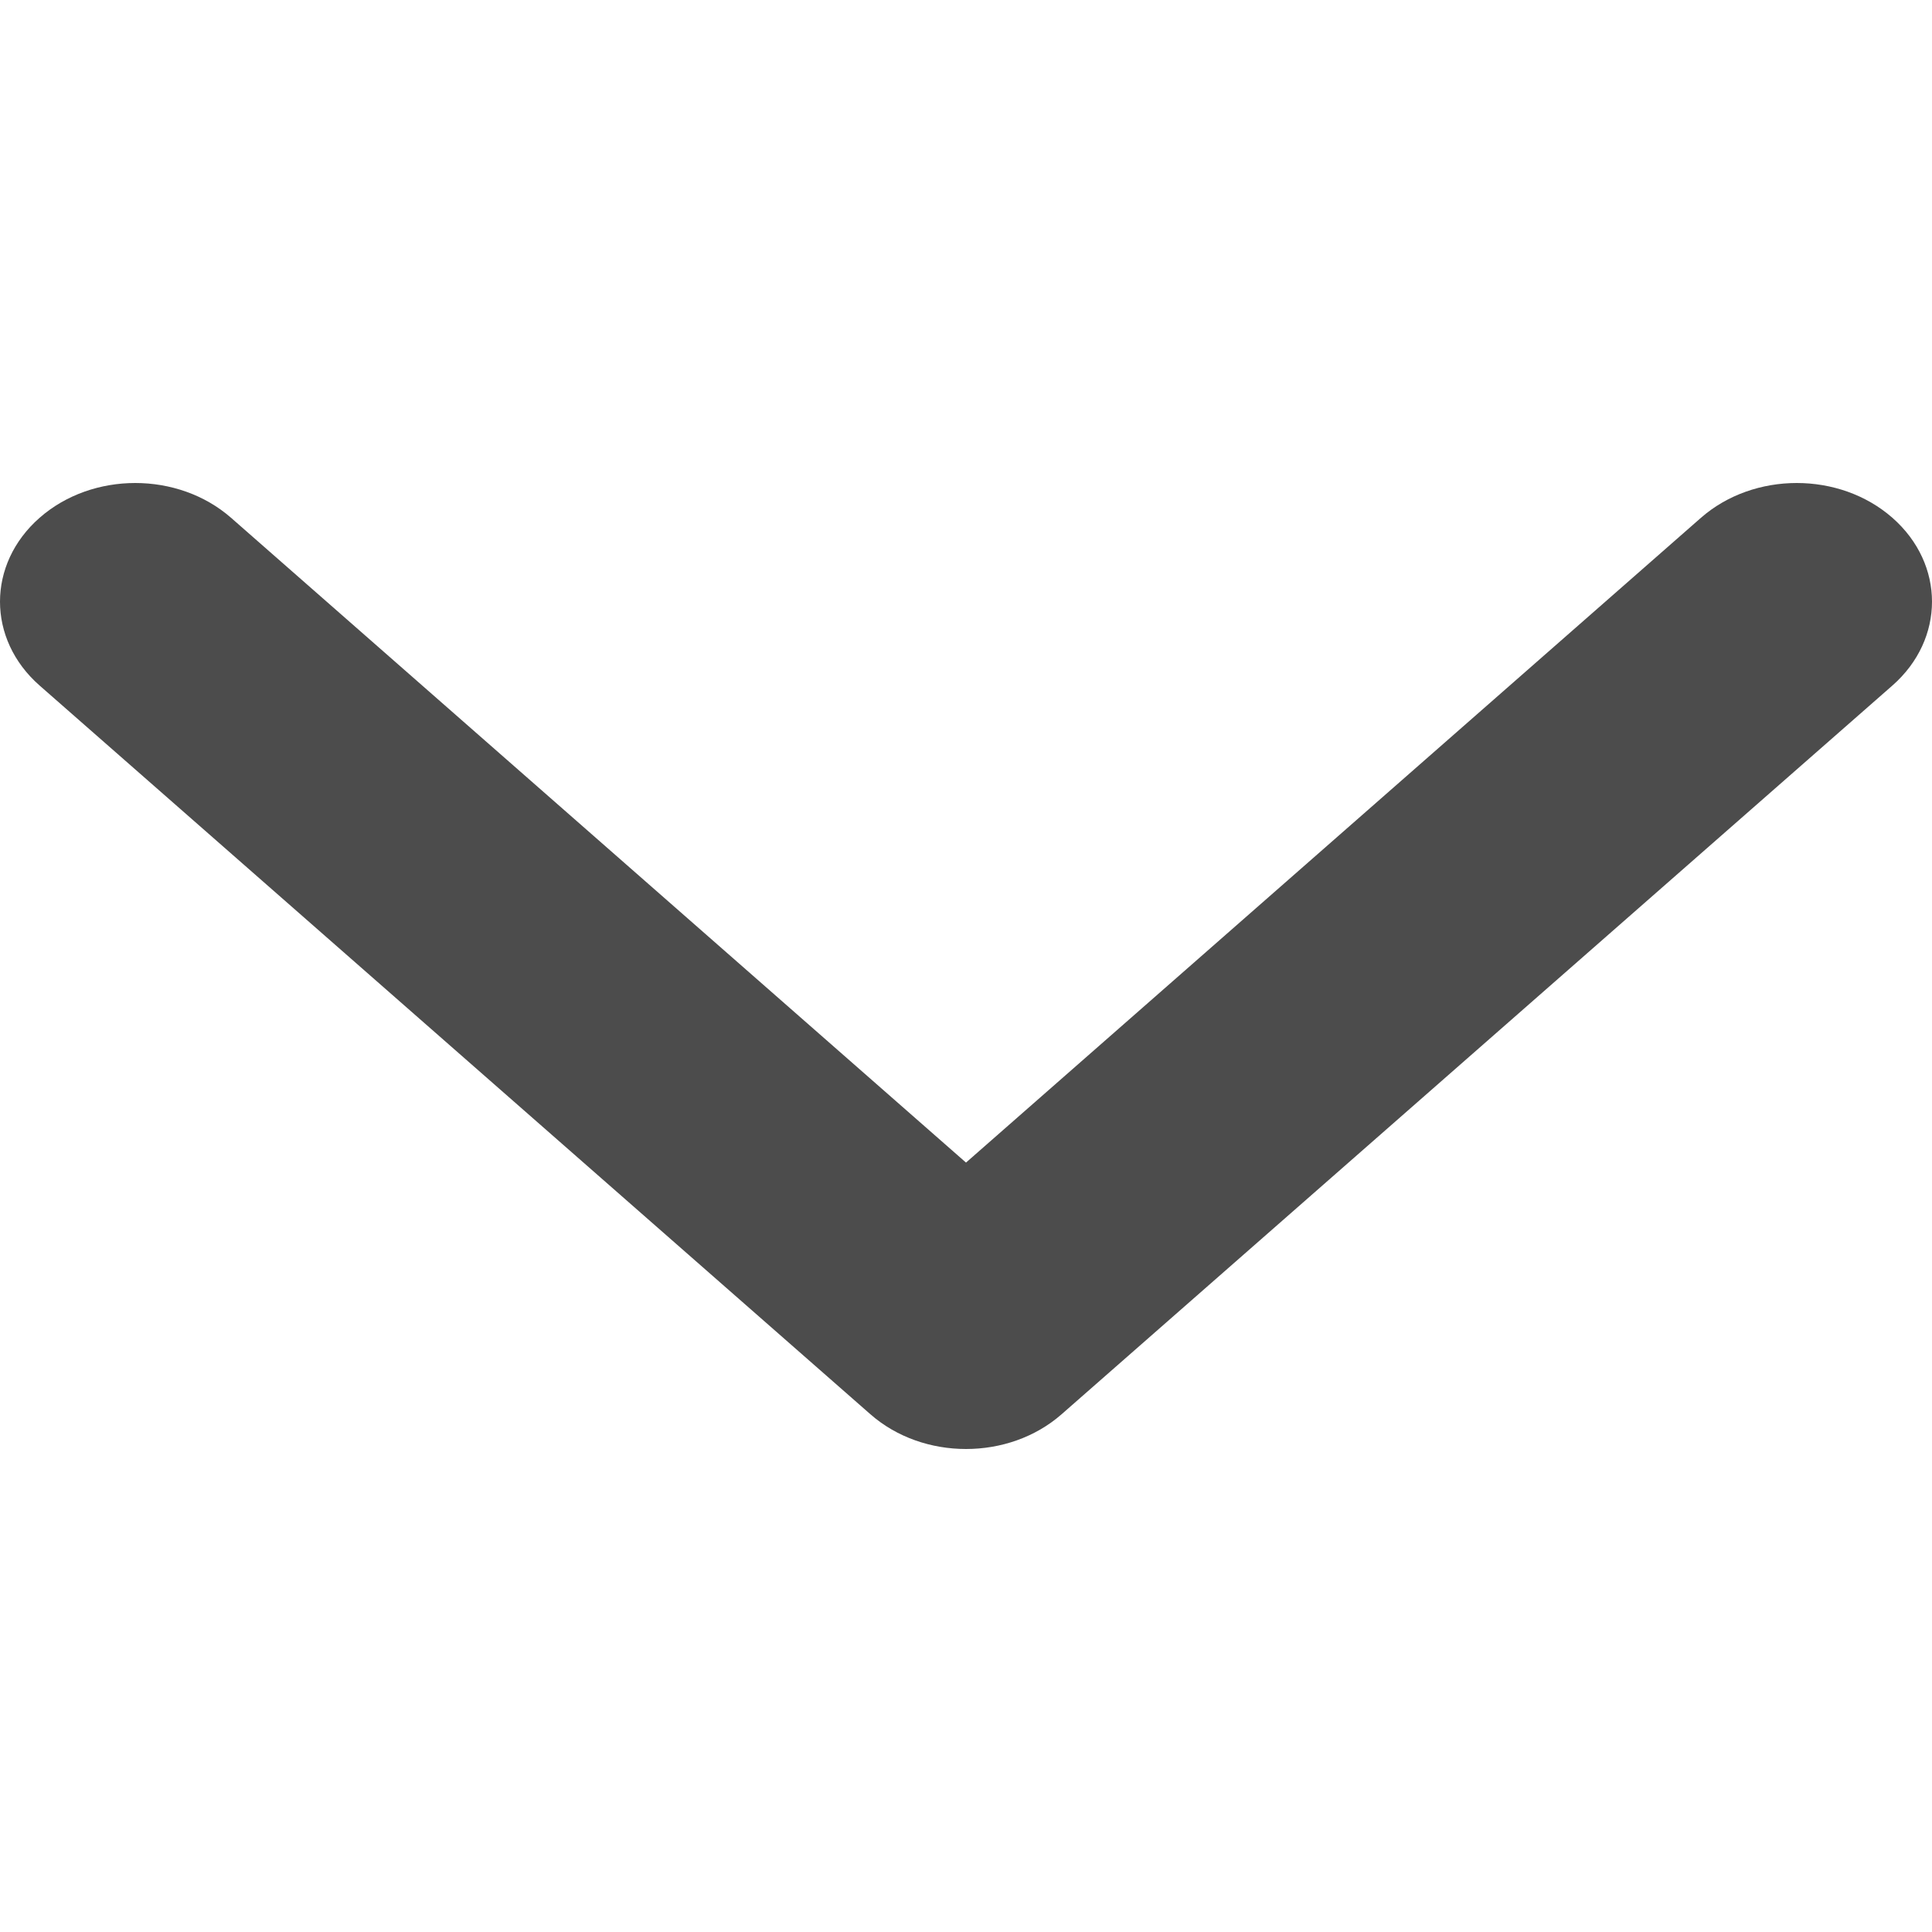 <?xml version="1.0" encoding="UTF-8"?>
<svg width="12px" height="12px" viewBox="0 0 12 12" version="1.1" xmlns="http://www.w3.org/2000/svg" xmlns:xlink="http://www.w3.org/1999/xlink">
    <!-- Generator: Sketch 55.2 (78181) - https://sketchapp.com -->
    <title>展开箭头</title>
    <desc>Created with Sketch.</desc>
    <g id="图标合集" stroke="none" stroke-width="1" fill="none" fill-rule="evenodd" fill-opacity="0.7">
        <g id="服务官网图标" transform="translate(-54, -10)" fill="#000000" fill-rule="nonzero">
            <g id="展开箭头" transform="translate(54, 10)">
                <path d="M8.784,6.594 L4.258,11.754 C3.97,12.082 3.504,12.082 3.216,11.754 C2.928,11.426 2.928,10.894 3.216,10.565 L7.221,6 L3.216,1.435 C2.928,1.106 2.928,0.574 3.216,0.246 C3.504,-0.082 3.97,-0.082 4.258,0.246 L8.784,5.406 C8.928,5.57 9,5.785 9,6 C9,6.215 8.928,6.43 8.784,6.594 Z" id="路径" transform="translate(6, 6) rotate(-270) translate(-6, -6) "></path>
            </g>
        </g>
    </g>
</svg>